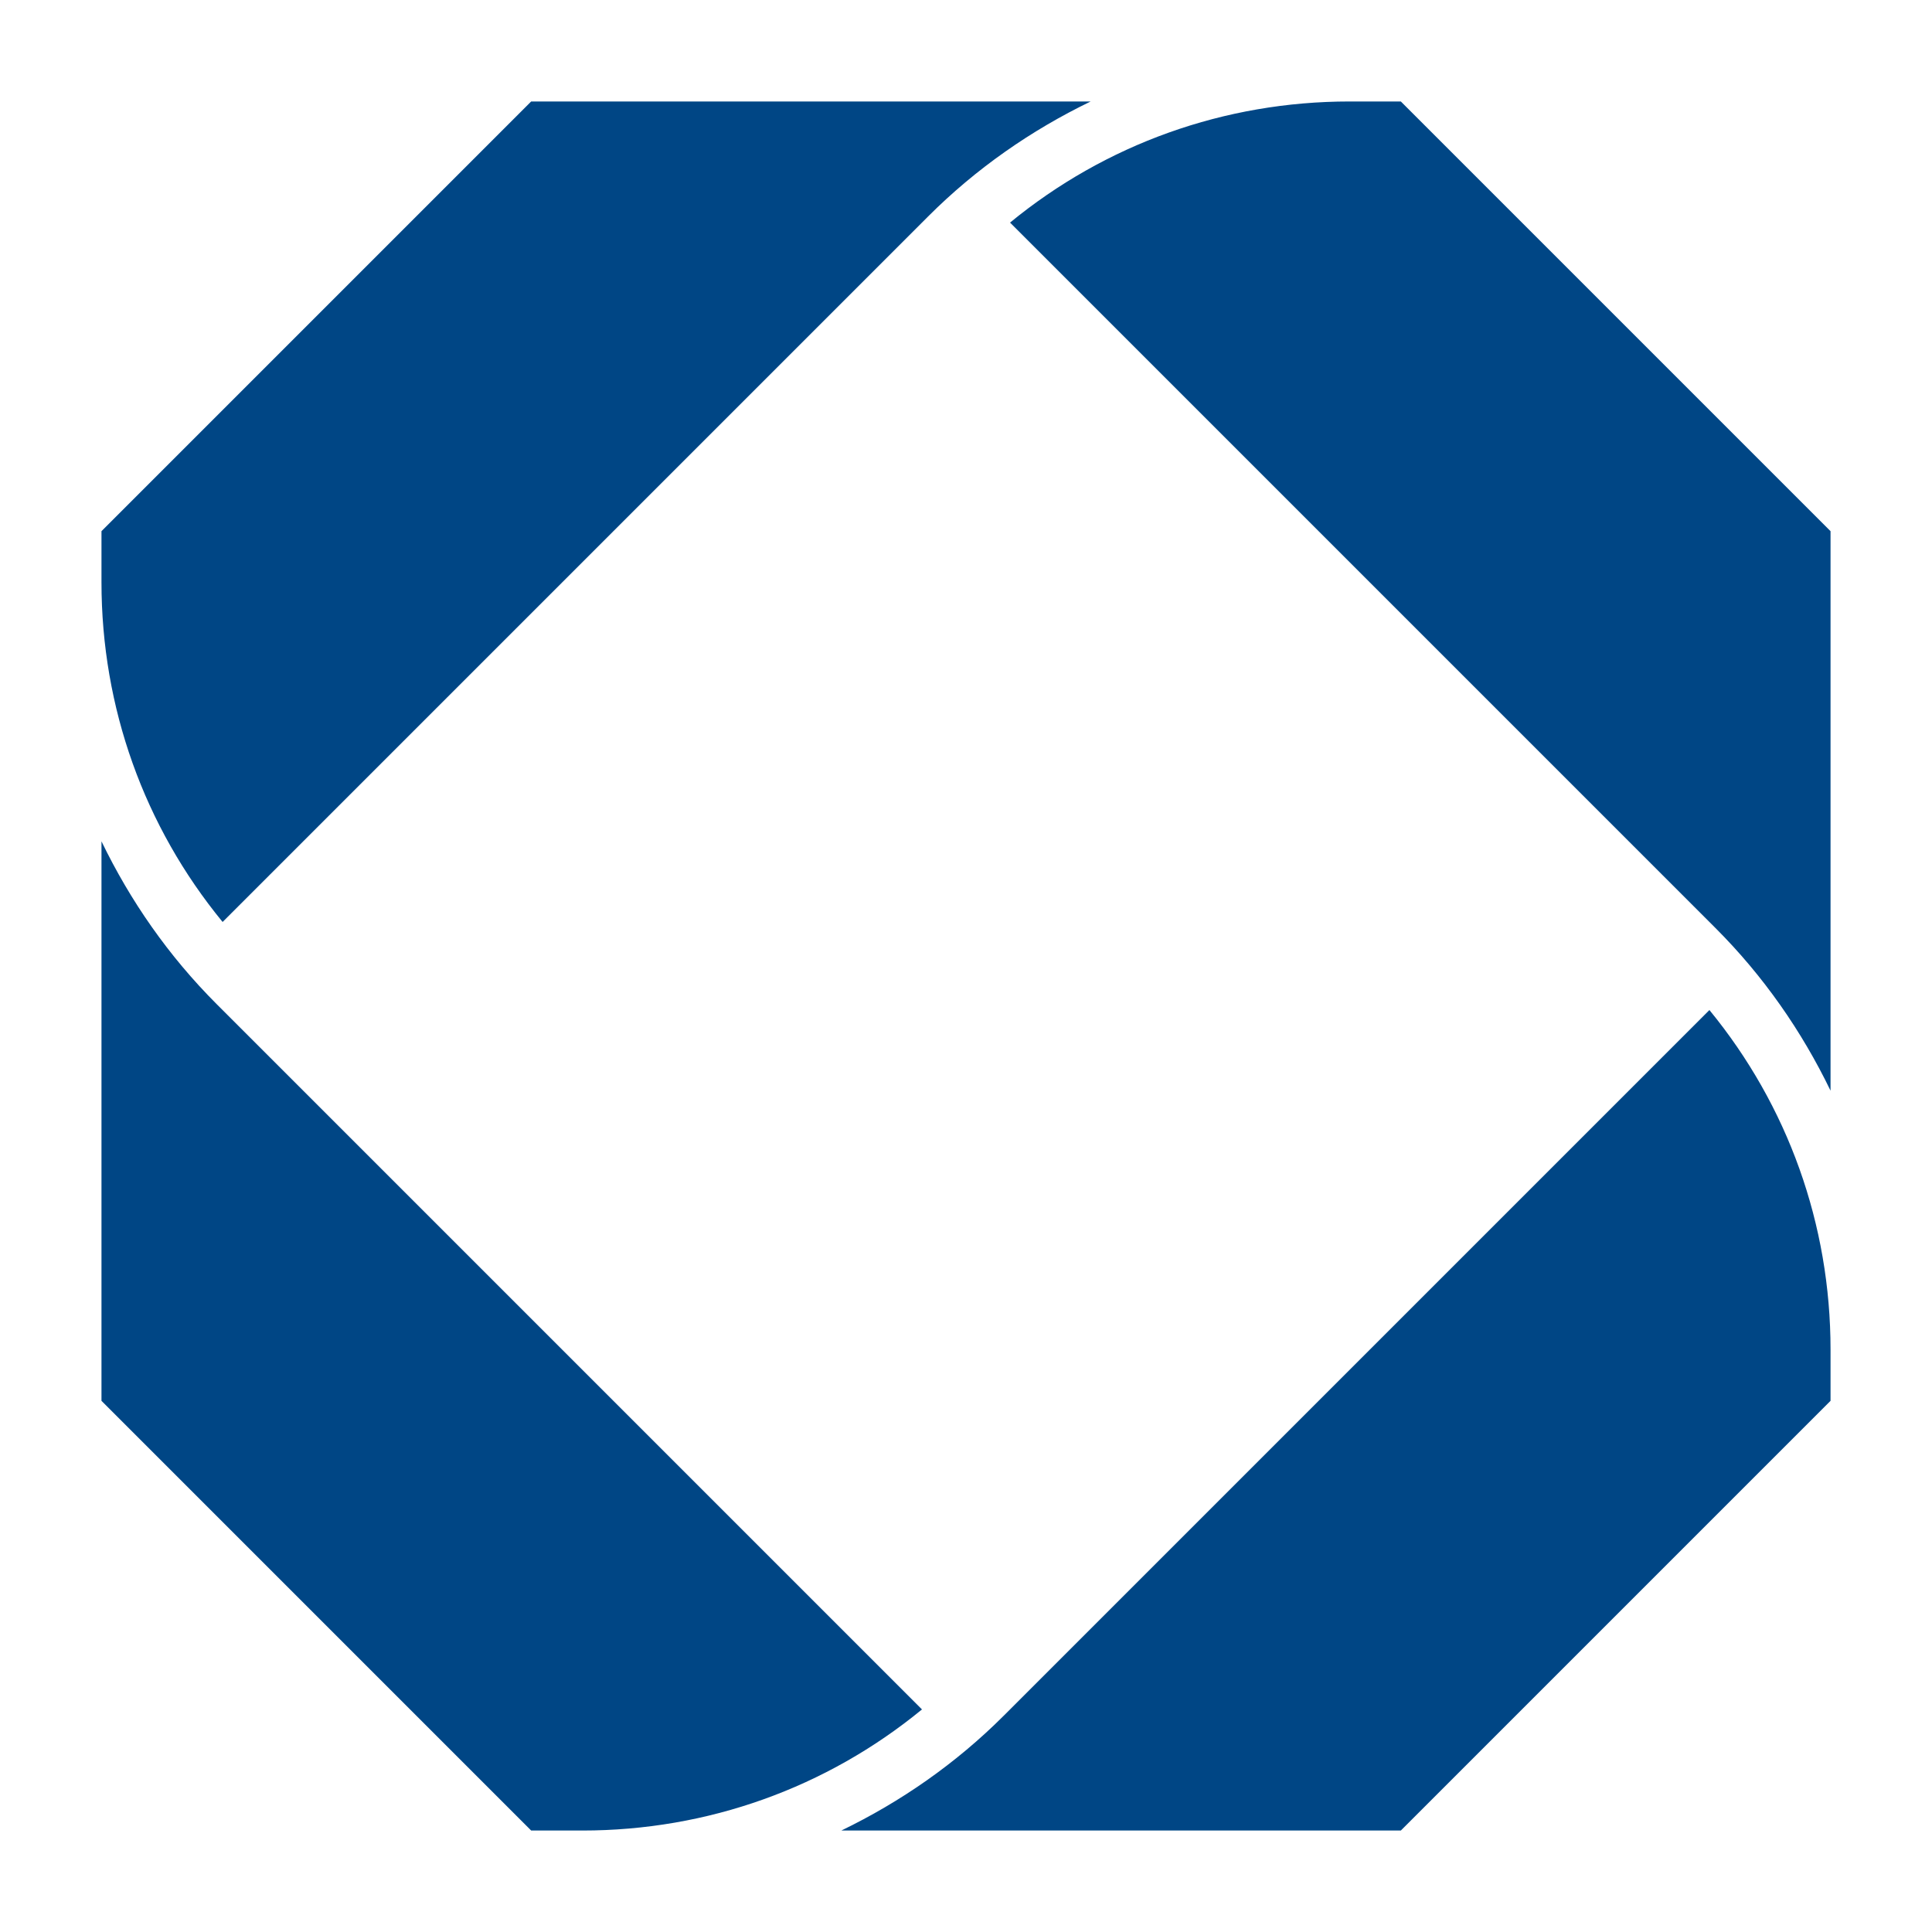 <?xml version="1.0" encoding="UTF-8"?>
<svg data-bbox="26.263 26.261 447.479 447.479" xmlns="http://www.w3.org/2000/svg" viewBox="0 0 500 500" height="500" width="500" data-type="color">
    <g>
        <path fill="#004685" d="M26.263 137.467 137.469 26.261h144.798c-15.376 7.437-29.642 17.328-42.078 29.765L57.609 238.605c-20.298-24.742-31.346-55.472-31.346-87.899v-13.239ZM149.705 473.74h-12.236L26.263 362.534V217.736c7.437 15.384 17.328 29.641 29.765 42.086l182.579 182.579c-24.742 20.299-55.472 31.339-87.899 31.339h-1.003Zm324.037-111.206L362.536 473.74H217.738c15.376-7.437 29.641-17.328 42.078-29.765l182.579-182.579c20.299 24.742 31.347 55.472 31.347 87.898v13.24Zm-29.765-122.347L261.398 57.607c24.742-20.306 55.472-31.346 87.898-31.346h13.24l111.206 111.206v144.798c-7.437-15.384-17.328-29.641-29.765-42.078Z" data-color="1"/>
    </g>
</svg>
